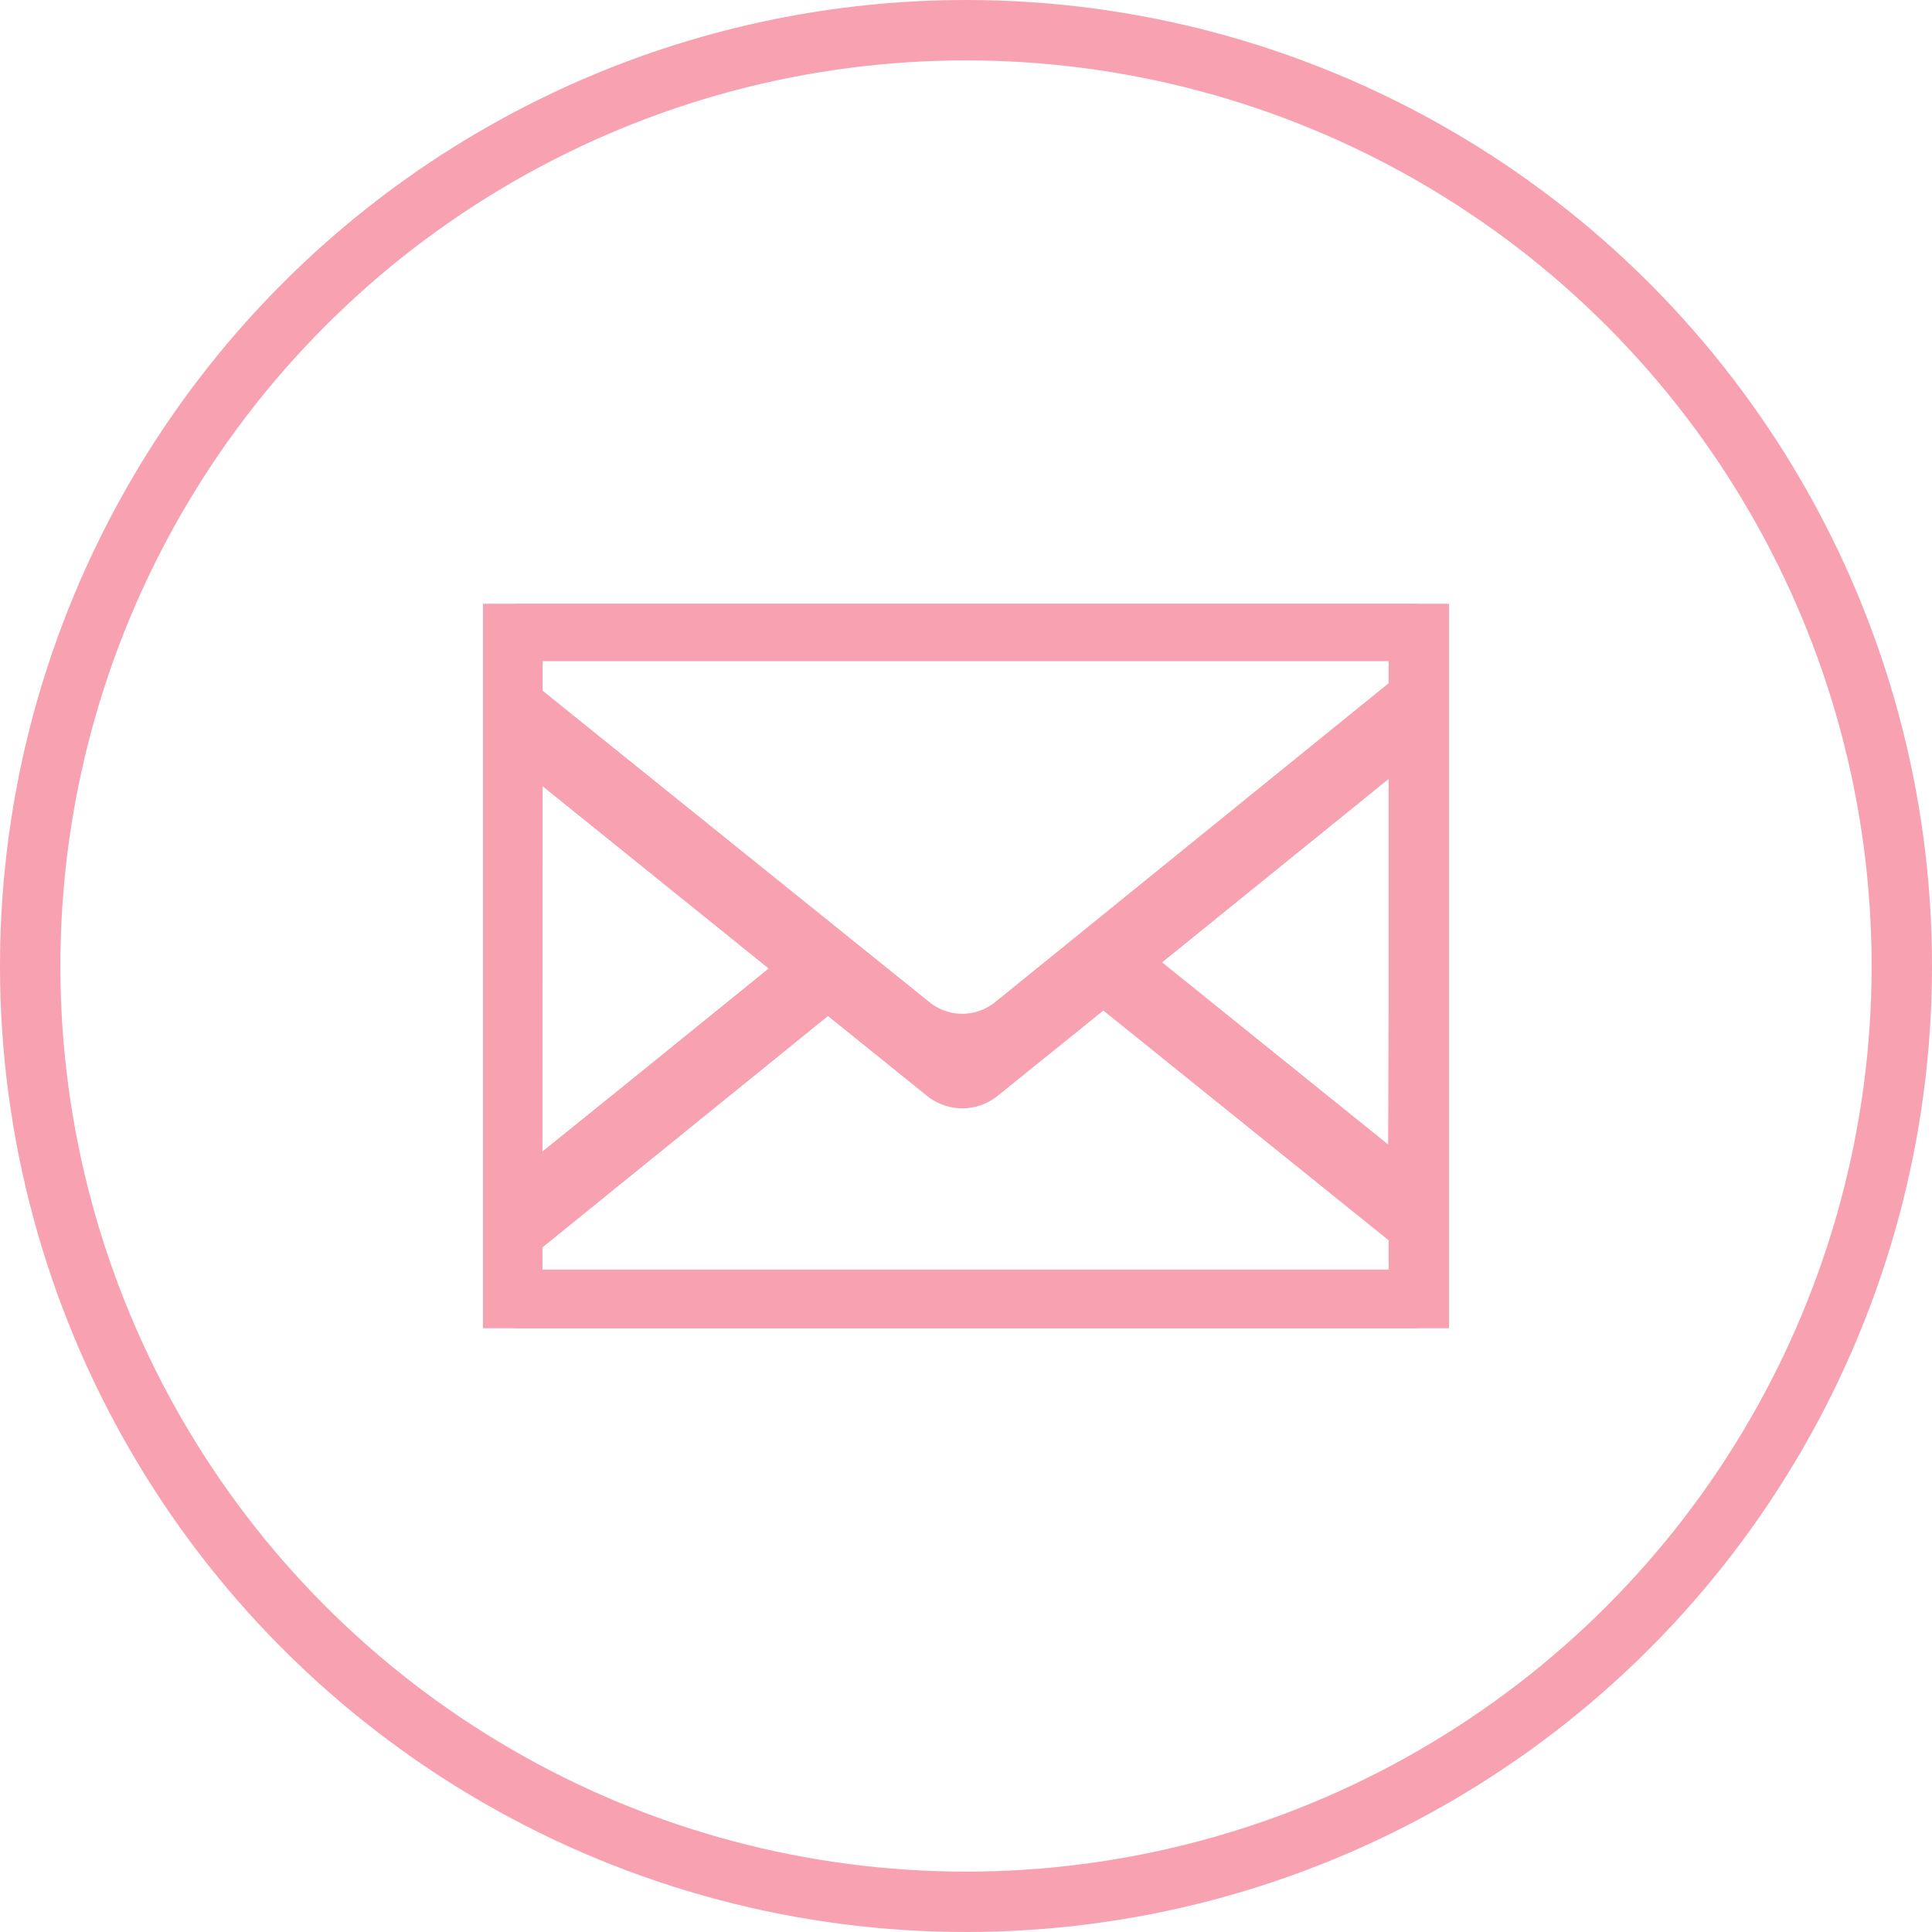 <svg xmlns="http://www.w3.org/2000/svg" xmlns:xlink="http://www.w3.org/1999/xlink" width="48" height="48" viewBox="0 0 48 48"><defs><clipPath id="a"><rect width="24" height="18" fill="#f7a1b1" stroke="#f7a1b1" stroke-width="1"/></clipPath></defs><g transform="translate(-50 -6242)"><g transform="translate(50 6242)" fill="none" stroke="#f7a1b1" stroke-width="1.5"><circle cx="24" cy="24" r="24" stroke="none"/><circle cx="24" cy="24" r="23.25" fill="none"/></g><g transform="translate(62 6257)" clip-path="url(#a)"><path d="M.9,18a.91.91,0,0,1-.9-.913V.913A.91.91,0,0,1,.9,0H23.1a.91.91,0,0,1,.9.913V17.087a.91.91,0,0,1-.9.913Zm.077-2.247v1.29H23V15.575L15.473,9.513l-.3.145-2.7,2.178a.9.9,0,0,1-.565.2.906.906,0,0,1-.564-.2L8.571,9.6Zm0-1.1L3.92,12.279,7.892,9.061.981,3.489Zm15.1-5.742,6.908,5.566L23,9.973V3.305ZM.981,2.4l9.791,7.883a1.8,1.8,0,0,0,2.271,0L23,2.213V.926H.981Z" transform="translate(0 0)" fill="#f7a1b1" stroke="#f7a1b1" stroke-width="1"/></g></g></svg>